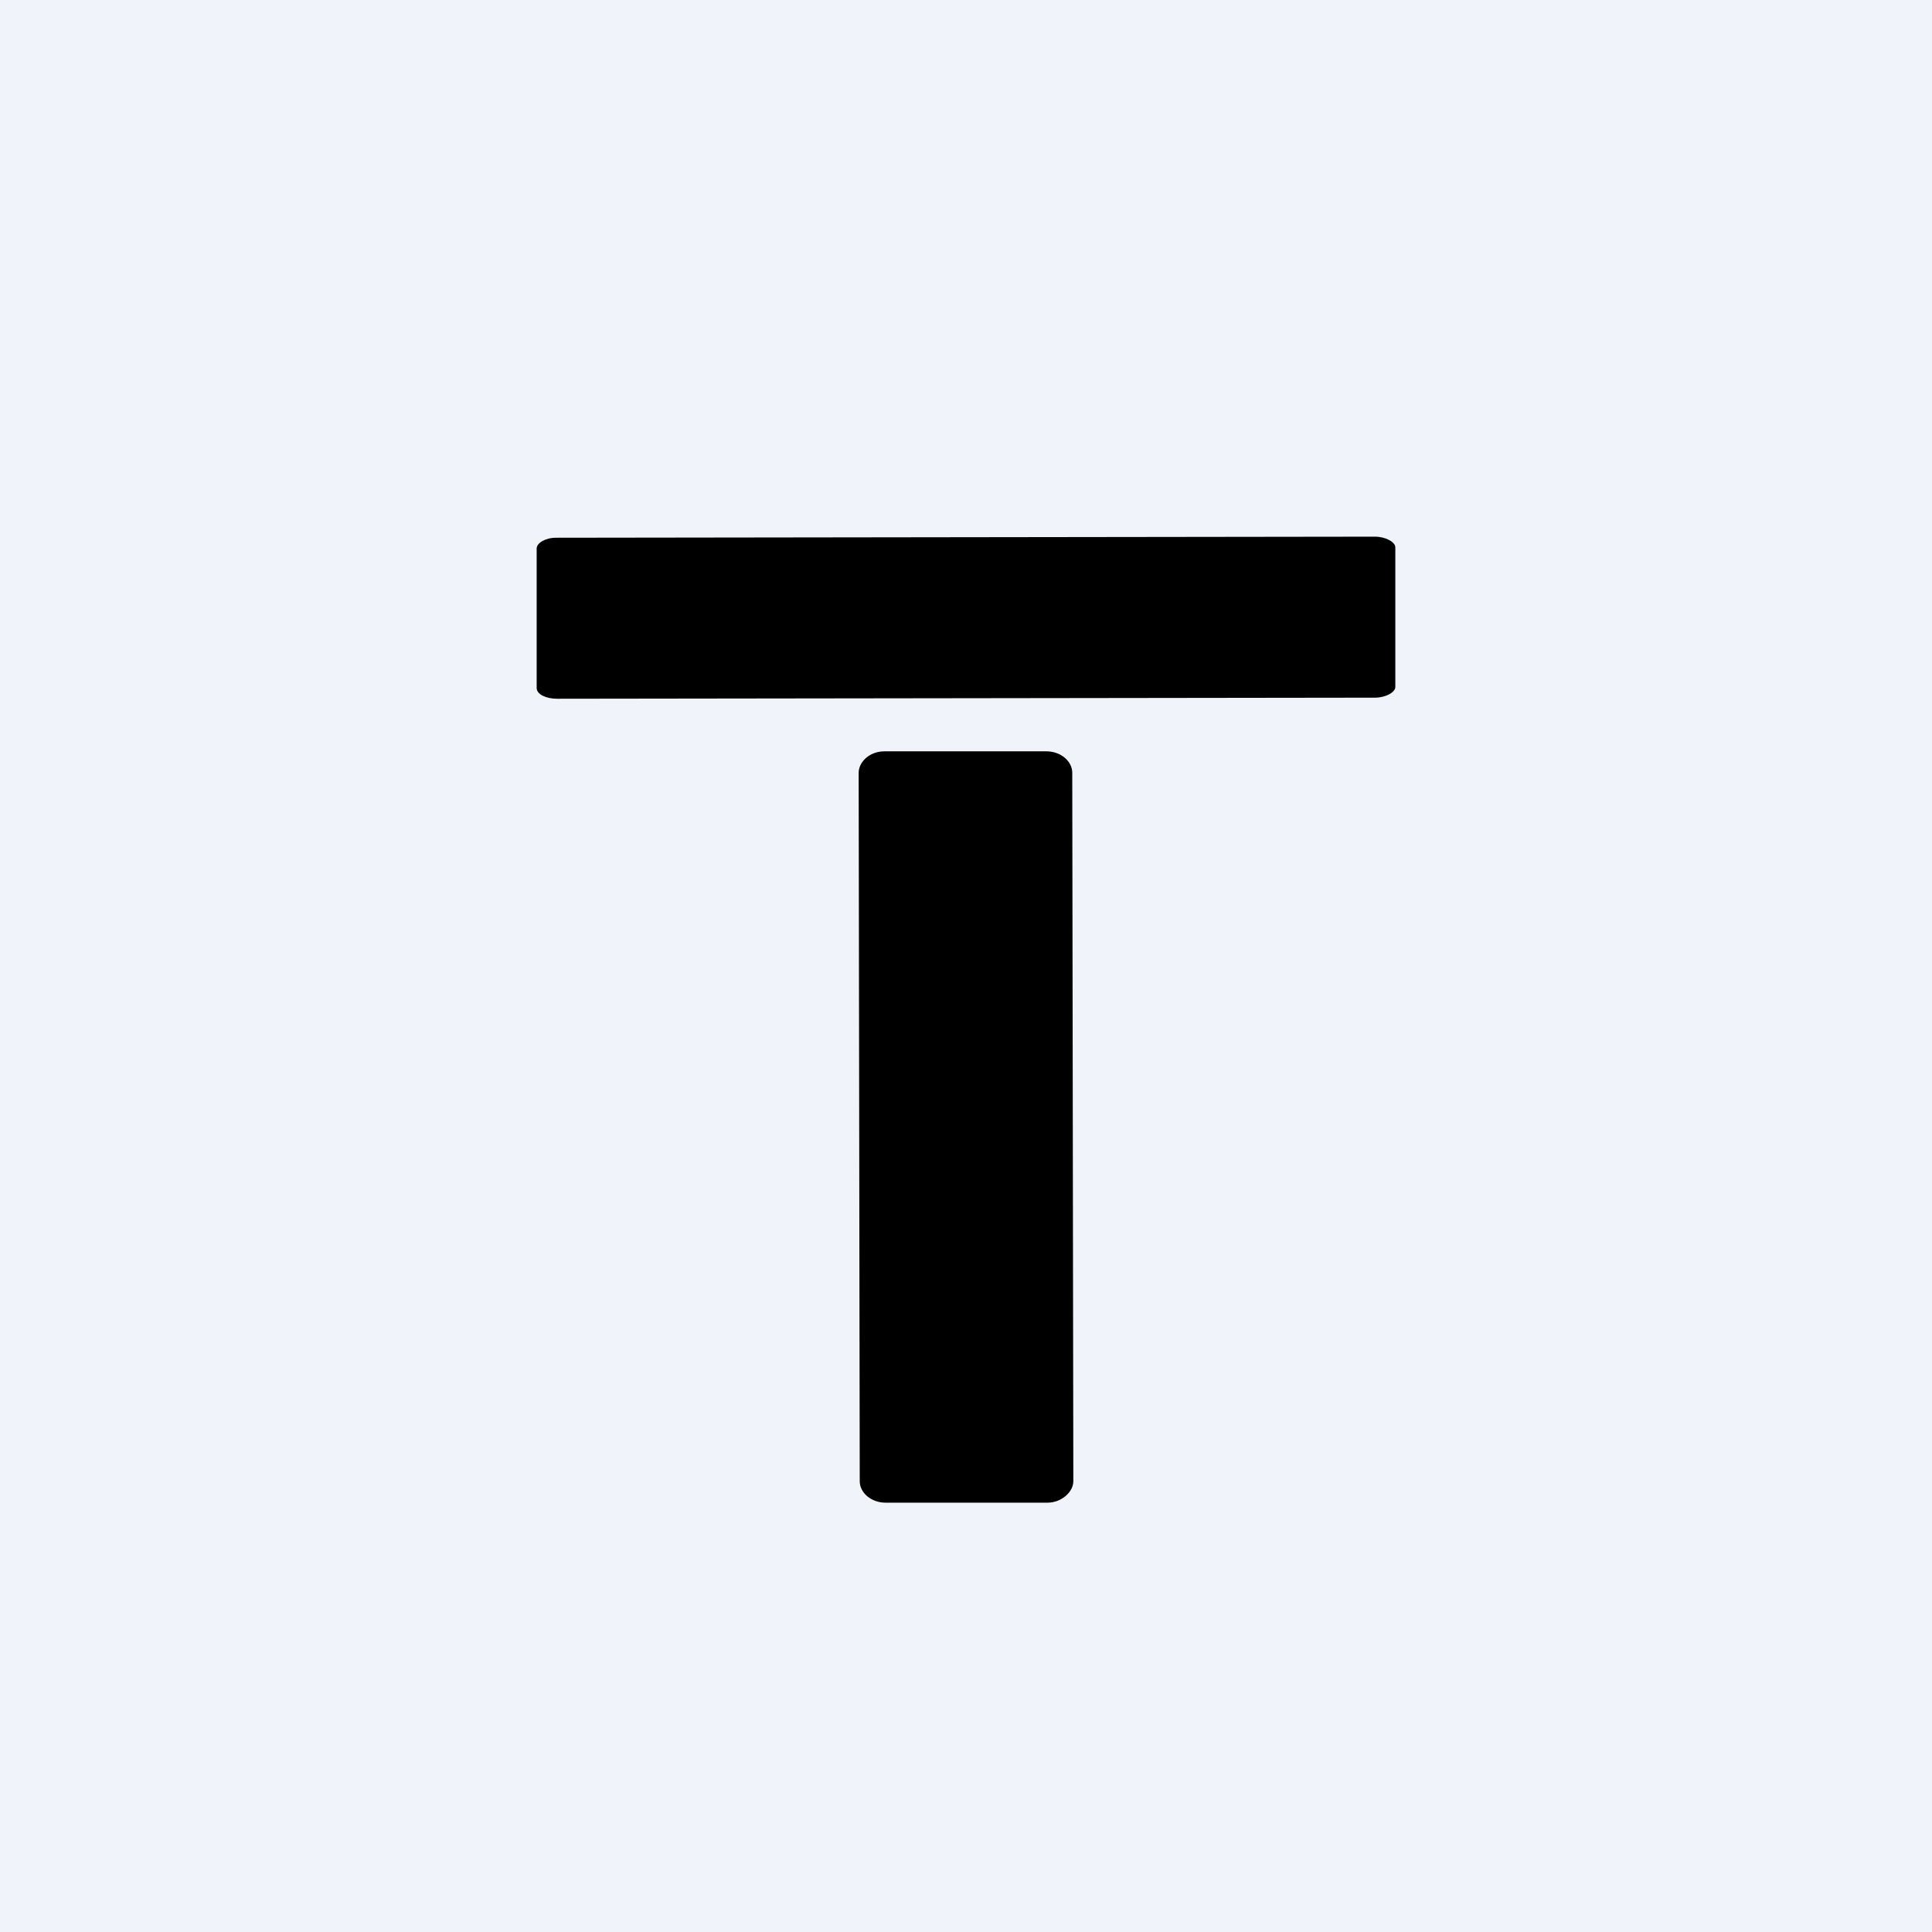 <!-- by TradingView --><svg width="18" height="18" viewBox="0 0 18 18" xmlns="http://www.w3.org/2000/svg"><path fill="#F0F3FA" d="M0 0h18v18H0z"/><path d="m12.81 5-7.63.01c-.1 0-.18.05-.18.1v1.3c0 .06.09.1.19.1l7.62-.01c.1 0 .19-.05.19-.1V5.1c0-.05-.09-.1-.19-.1ZM9.75 7H8.24C8.1 7 8 7.1 8 7.2l.01 6.6c0 .11.11.2.24.2h1.51c.13 0 .24-.1.24-.2l-.01-6.6c0-.11-.11-.2-.24-.2Z"/></svg>